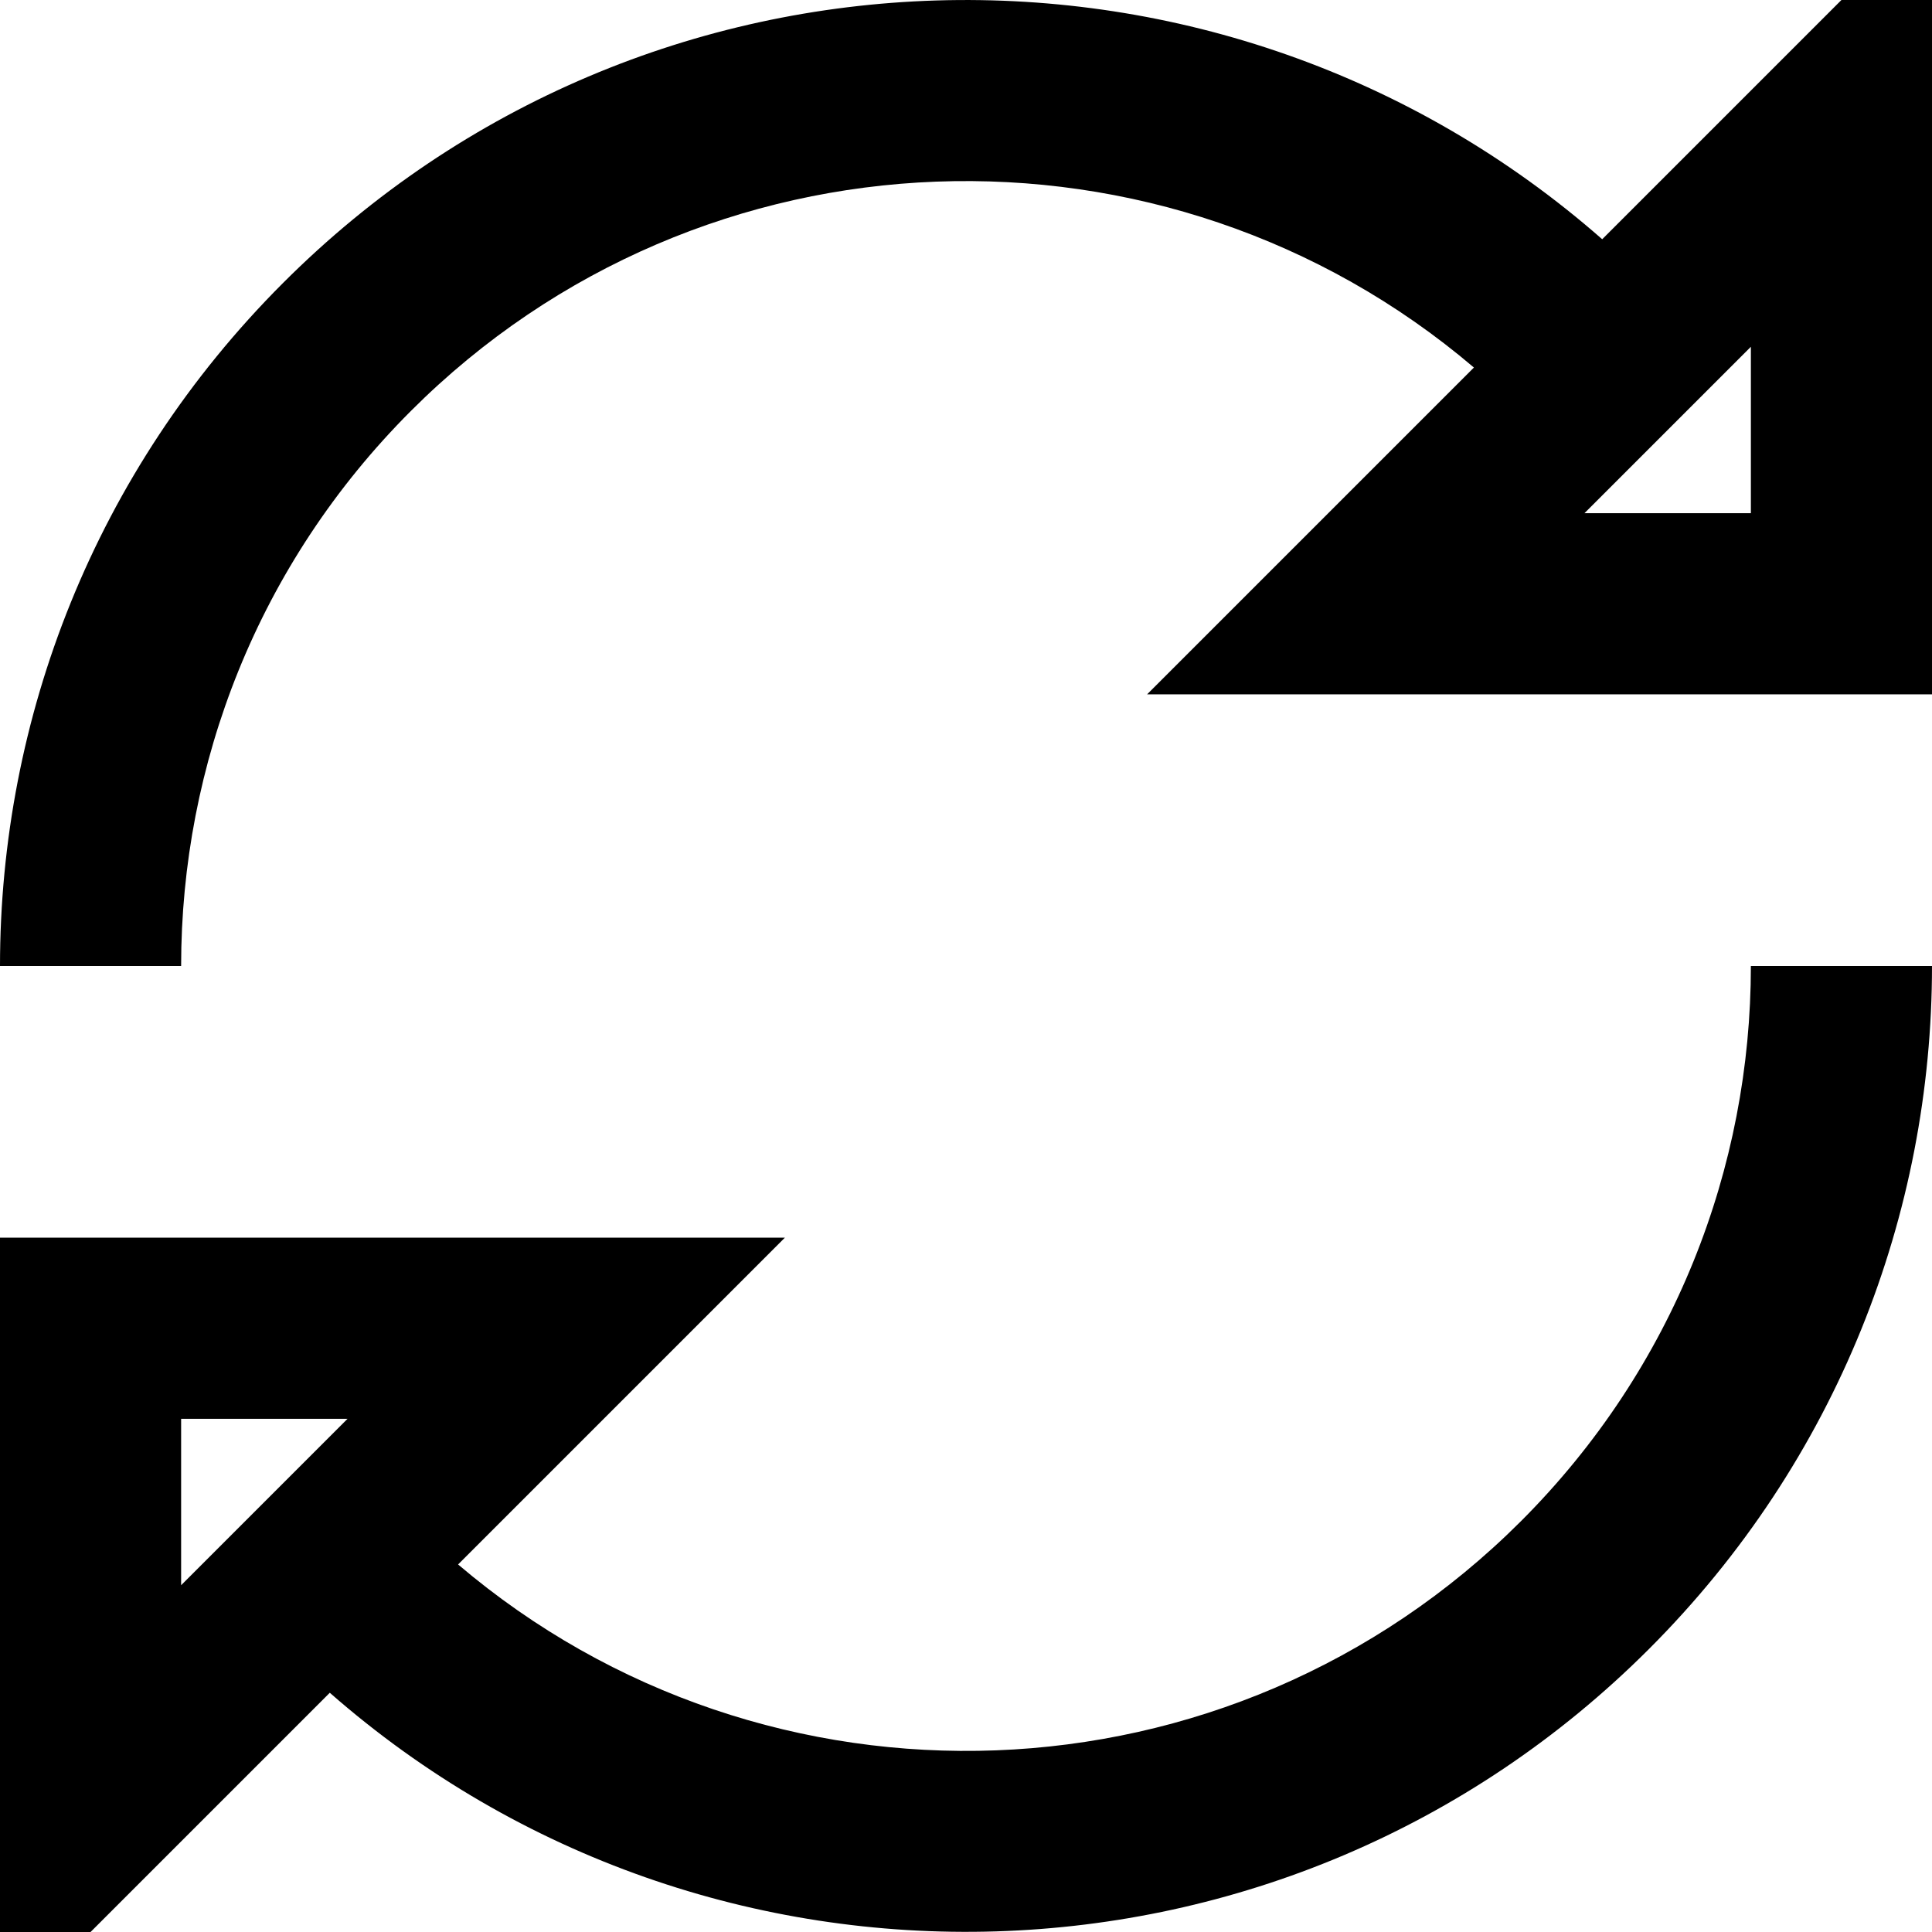 <svg xmlns="http://www.w3.org/2000/svg" viewBox="0 0 512 512"><!--! Font Awesome Pro 7.0.0 by @fontawesome - https://fontawesome.com License - https://fontawesome.com/license (Commercial License) Copyright 2025 Fonticons, Inc. --><path fill="currentColor" d="M512 43.9L512-24C478.6 9.4 449.4 38.6 424.6 63.4 324.1-24.8 170.9-21 75 75 25 125 0 190.5 0 256l48 0c0-53.3 20.3-106.5 60.9-147.1 77.2-77.2 200-81 281.7-11.5-24.2 24.2-53 53-86.6 86.6l208 0 0-140.1zM464 136l-44.1 0 44.1-44.1 0 44.1zM121.4 414.6c24.2-24.2 53-53 86.6-86.6L0 328 0 536c33.4-33.4 62.6-62.6 87.4-87.4 100.6 88.2 253.7 84.3 349.6-11.6 50-50 75-115.5 75-181l-48 0c0 53.3-20.3 106.5-60.9 147.1-77.2 77.2-200 81-281.7 11.5zM48 420.1l0-44.1 44.1 0-44.1 44.1z"/></svg>